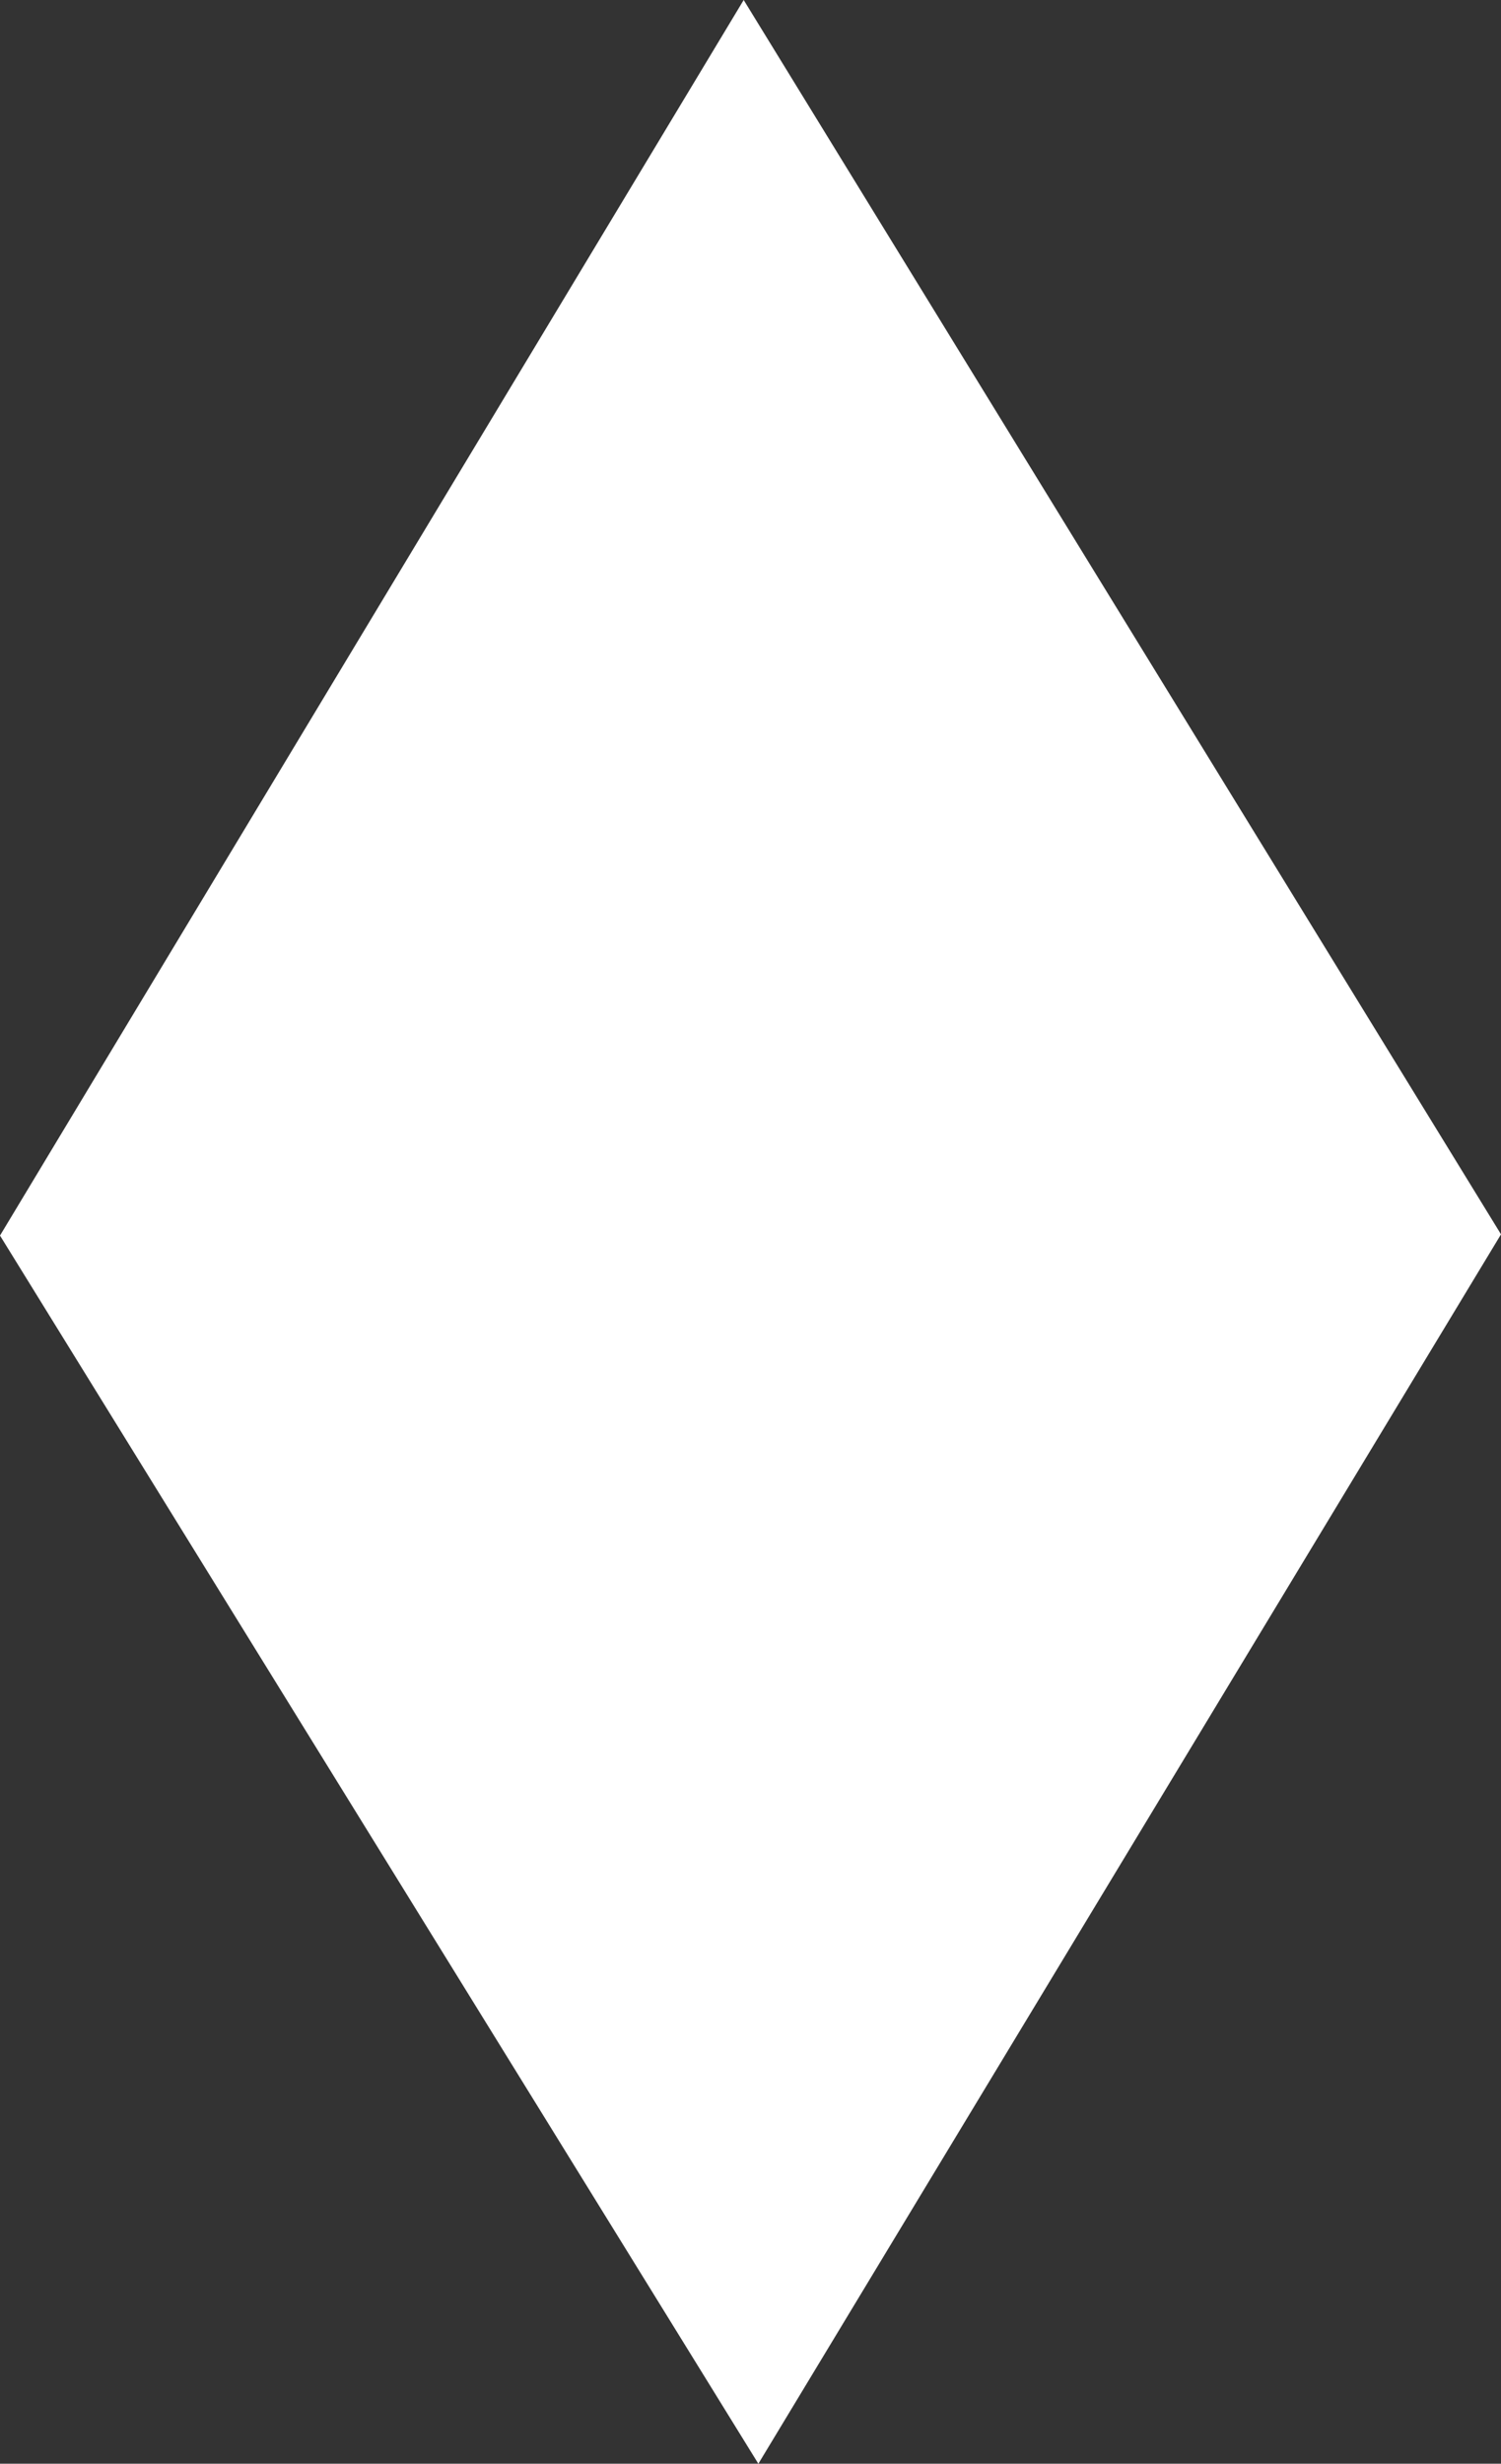<svg width="39" height="64" viewBox="0 0 39 64" fill="none" xmlns="http://www.w3.org/2000/svg">
<rect x="0" y="0" width="39" height="64" fill="#333333" stroke="none"/>
<path d="M19.704 64L0 32.096L19.323 0L39 32.064L19.704 64Z" fill="white"/>
</svg>
